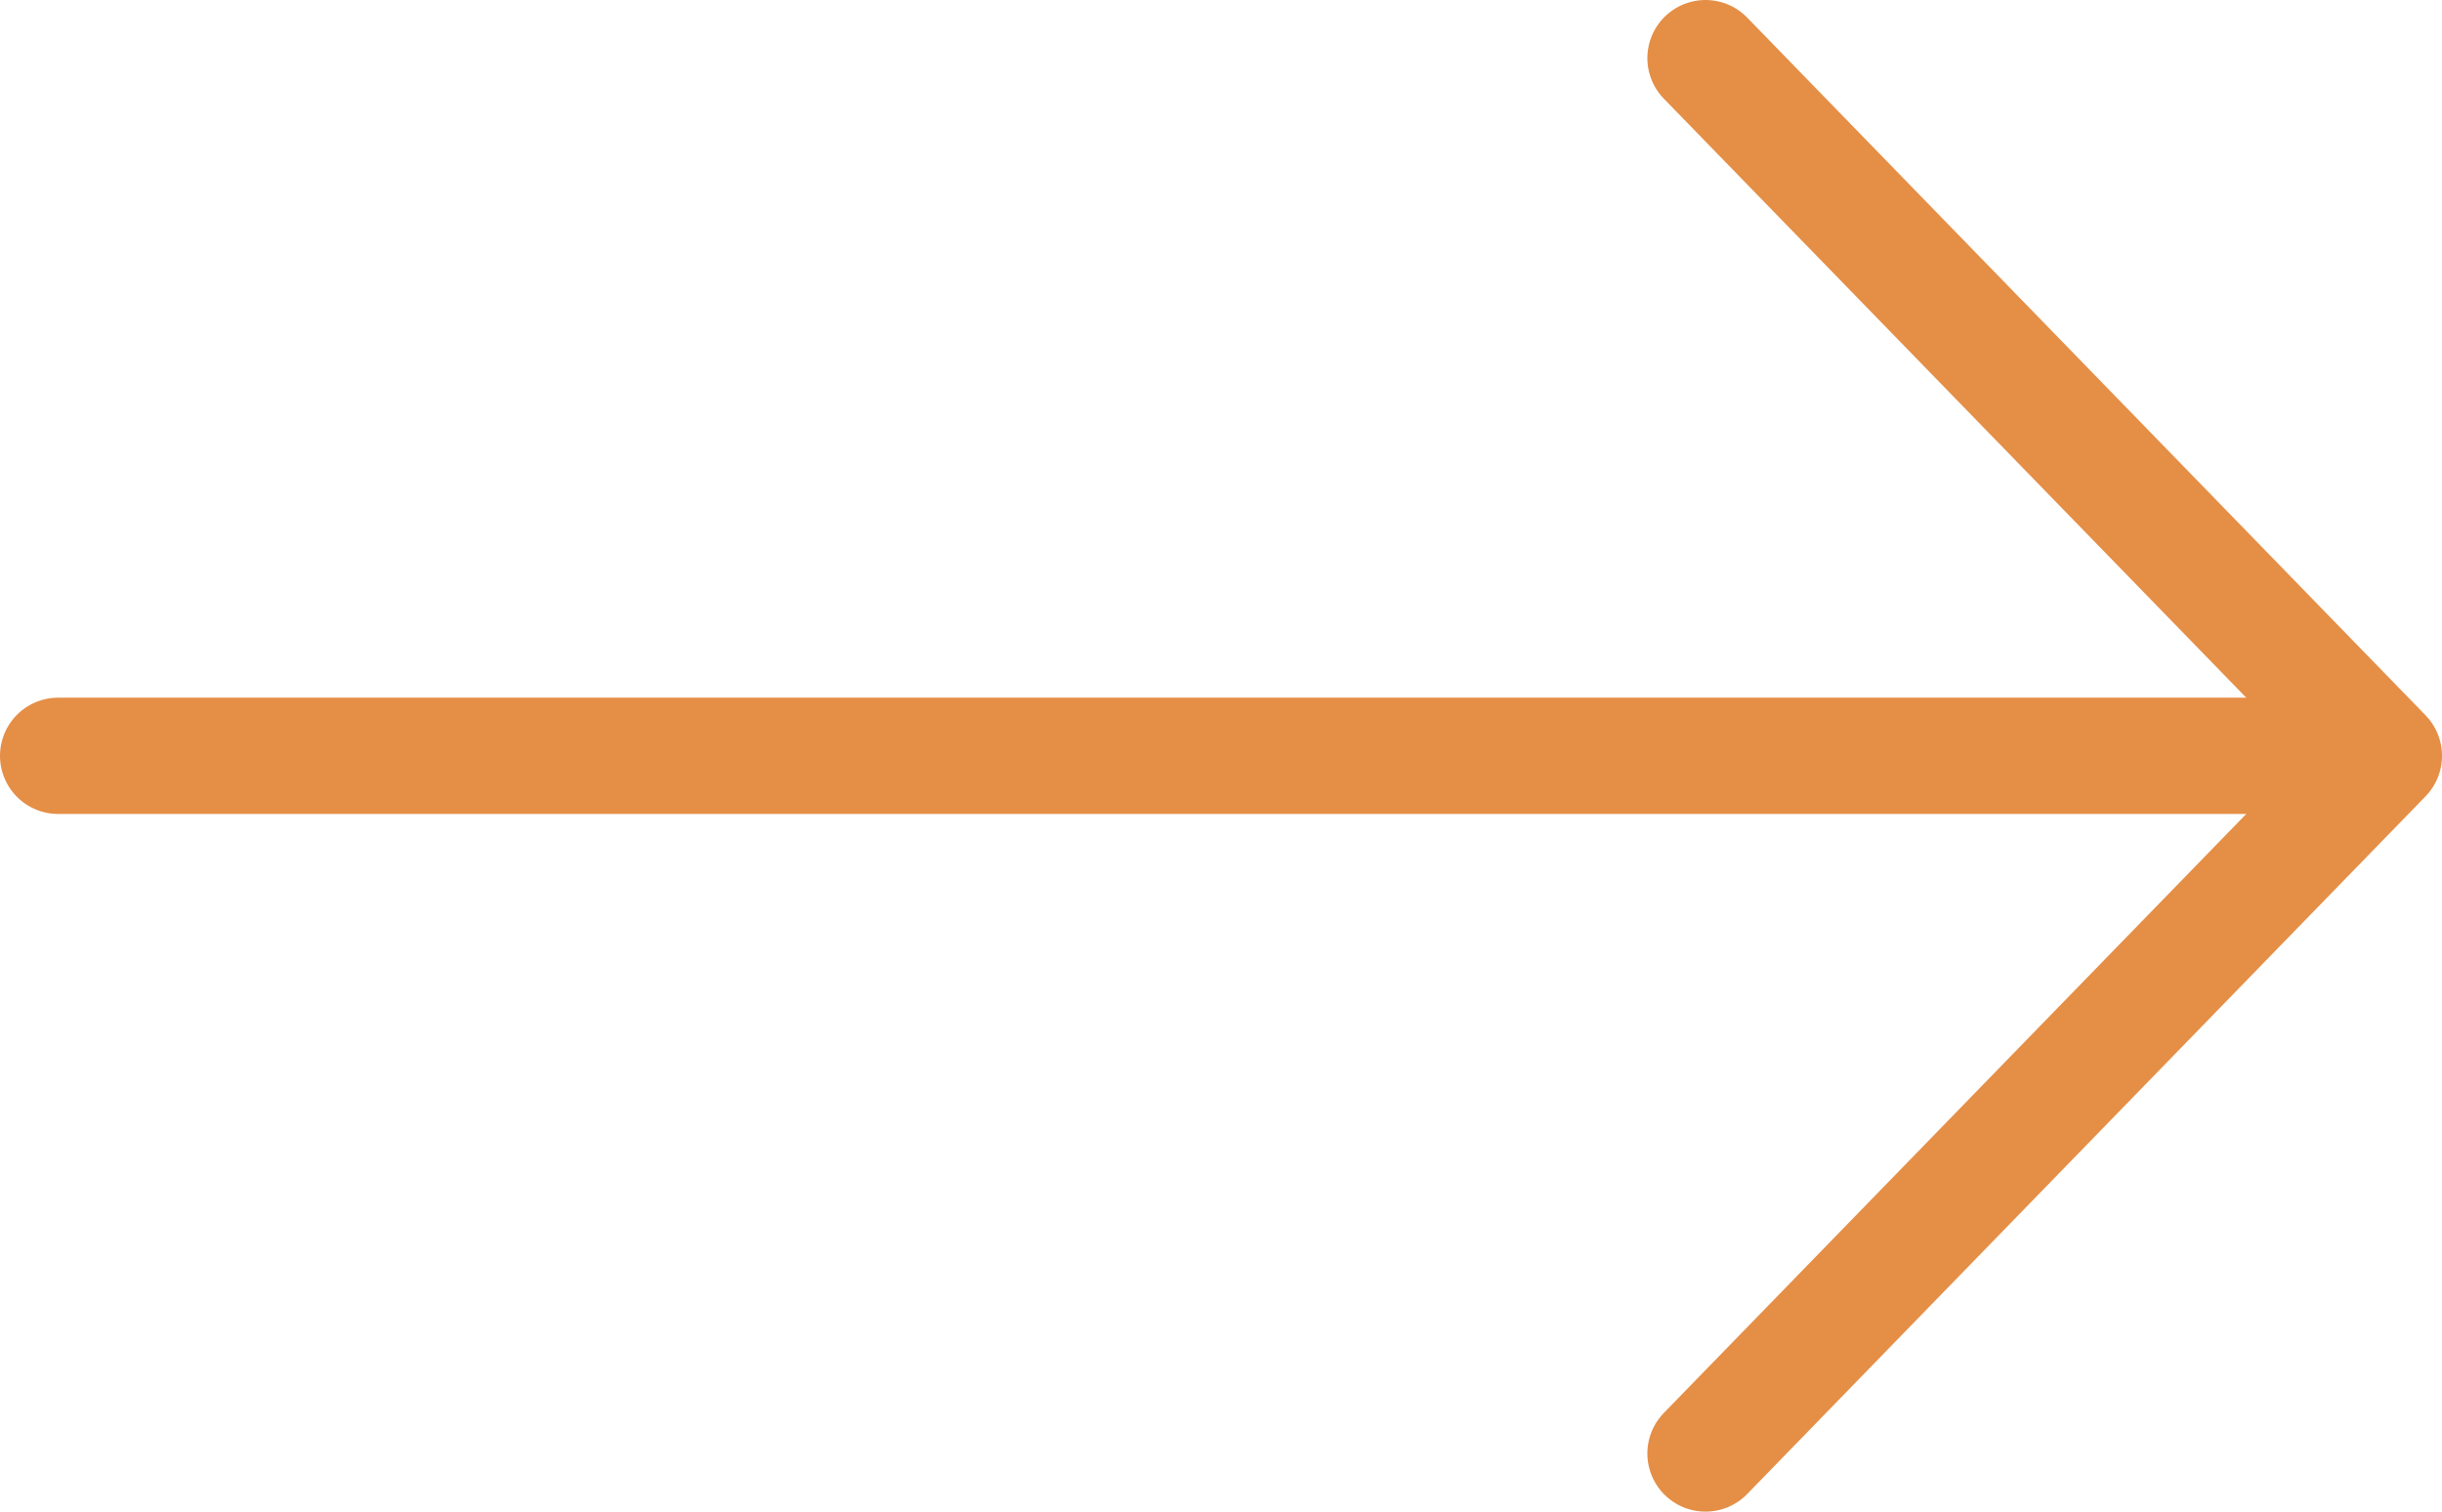 <svg width="42" height="26" viewBox="0 0 42 26" fill="none" xmlns="http://www.w3.org/2000/svg">
<path d="M1 13L39.542 13" stroke="#E58E46" stroke-width="2" stroke-linecap="round" stroke-linejoin="round"/>
<path d="M29.333 1L41 13L29.333 25" stroke="#E58E46" stroke-width="2" stroke-linecap="round" stroke-linejoin="round"/>
</svg>
